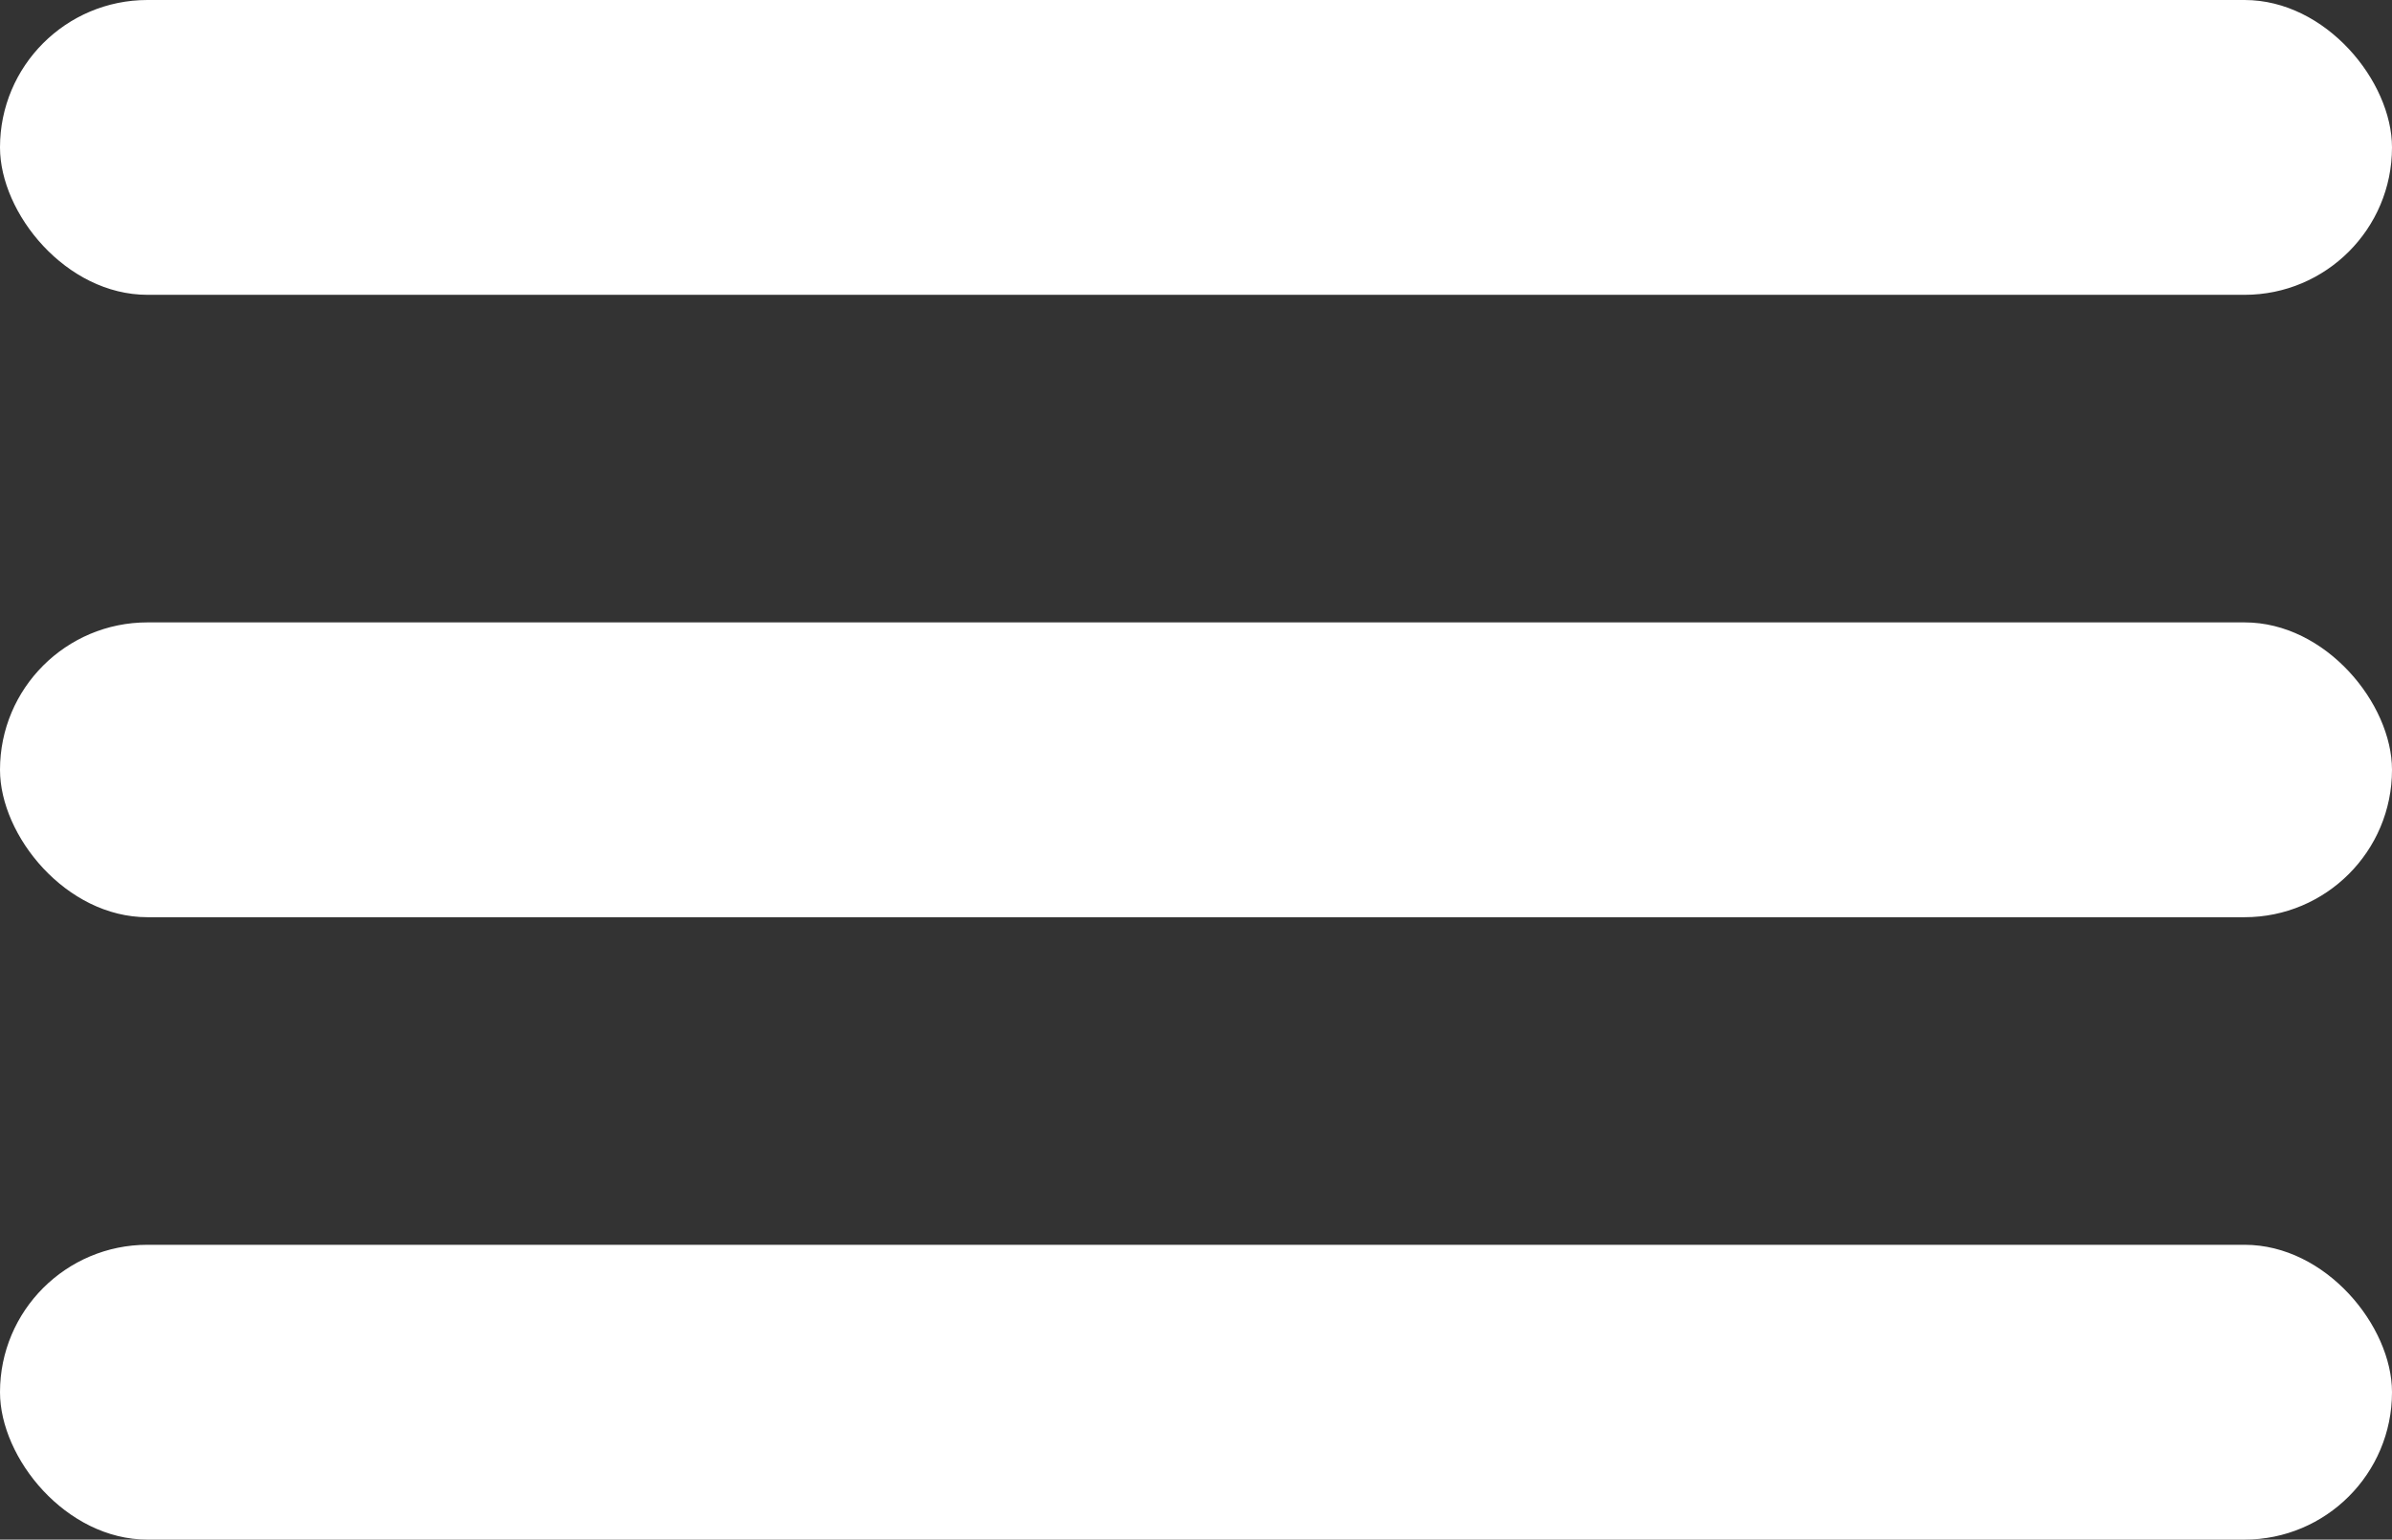 <svg width="73" height="47" viewBox="0 0 73 47" fill="none" xmlns="http://www.w3.org/2000/svg">
<rect x="0" y="0" width="73" height="47" fill="#333333" stroke="none"/>
<rect width="73" height="9" rx="4.5" fill="white"/>
<rect y="19" width="73" height="9" rx="4.5" fill="white"/>
<rect y="38" width="73" height="9" rx="4.5" fill="white"/>
</svg>
